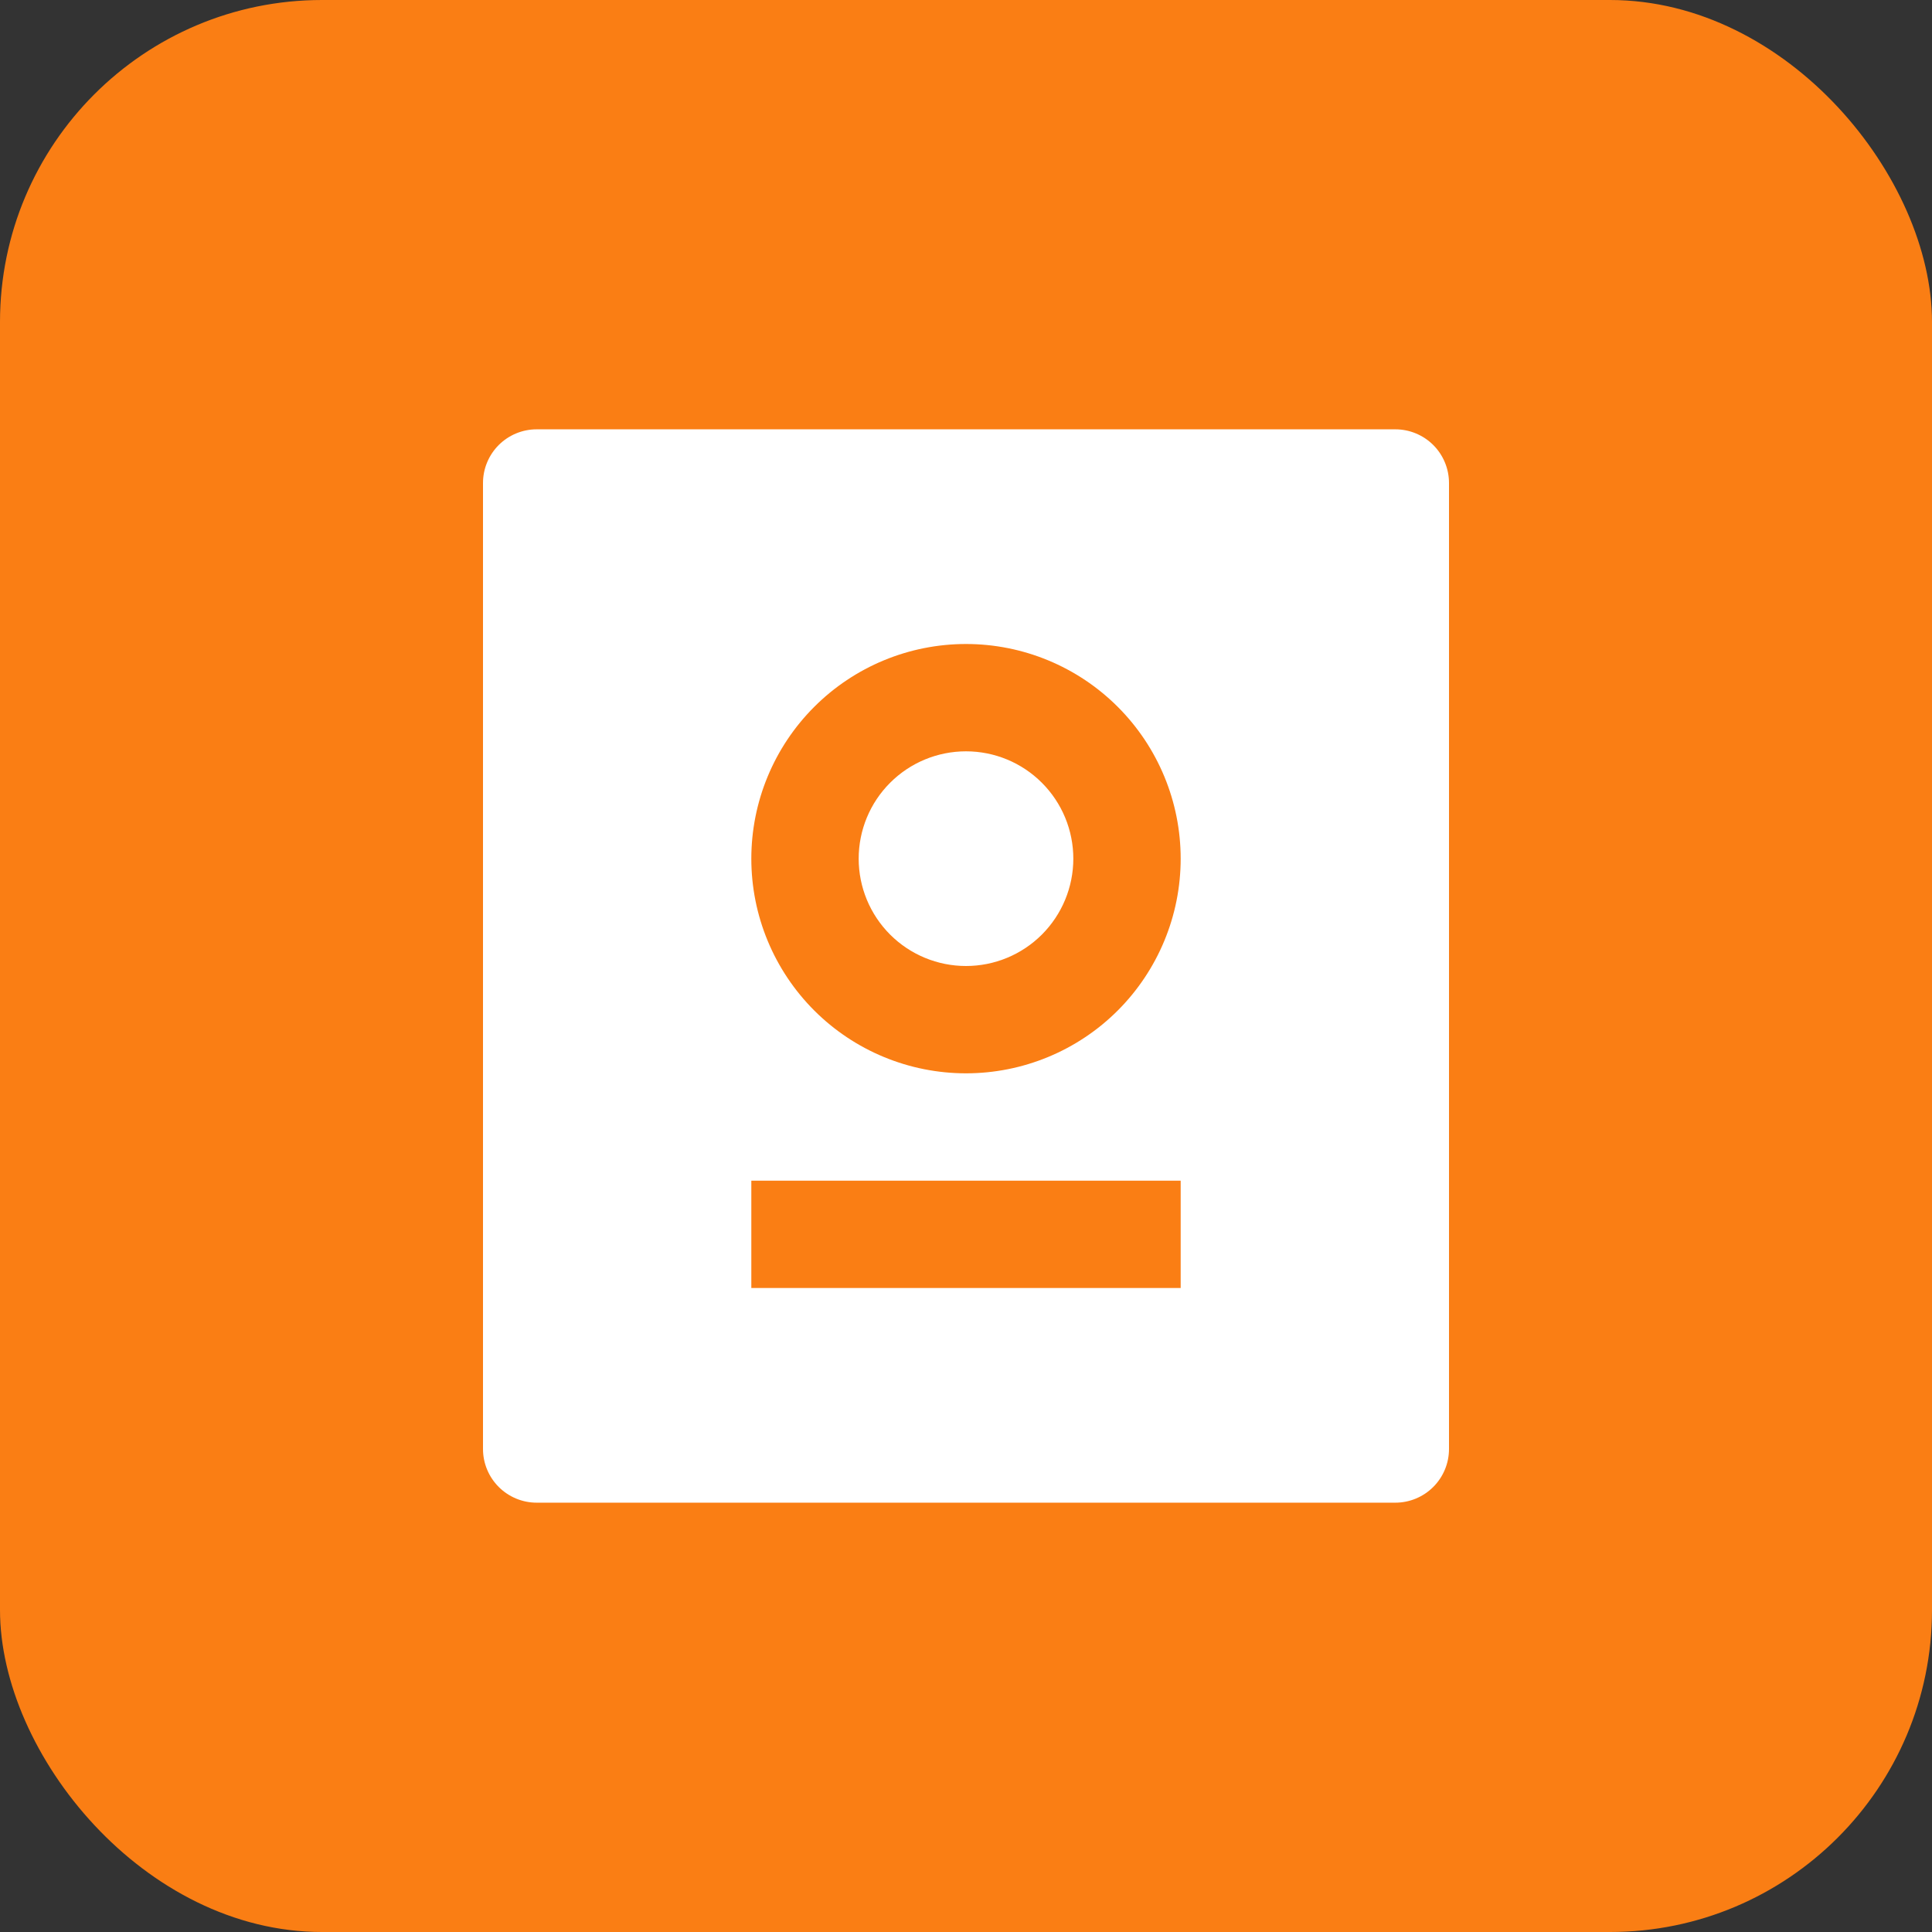 <?xml version="1.0" encoding="UTF-8"?> <svg xmlns="http://www.w3.org/2000/svg" width="60" height="60" viewBox="0 0 60 60" fill="none"><rect x="0" y="0" width="60" height="60" fill="#333333" stroke="none"/><rect width="60" height="60" rx="10" fill="#FA7E14"></rect><g clip-path="url(#clip0_144_173)"><path d="M43.333 13.333C43.775 13.333 44.199 13.509 44.512 13.821C44.824 14.134 45 14.558 45 15V45C45 45.442 44.824 45.866 44.512 46.178C44.199 46.491 43.775 46.667 43.333 46.667H16.667C16.225 46.667 15.801 46.491 15.488 46.178C15.176 45.866 15 45.442 15 45V15C15 14.558 15.176 14.134 15.488 13.821C15.801 13.509 16.225 13.333 16.667 13.333H43.333ZM36.667 36.667H23.333V40H36.667V36.667ZM30 20C28.232 20 26.536 20.702 25.286 21.953C24.036 23.203 23.333 24.898 23.333 26.667C23.333 28.435 24.036 30.13 25.286 31.381C26.536 32.631 28.232 33.333 30 33.333C31.768 33.333 33.464 32.631 34.714 31.381C35.964 30.13 36.667 28.435 36.667 26.667C36.667 24.898 35.964 23.203 34.714 21.953C33.464 20.702 31.768 20 30 20ZM30 23.333C30.884 23.333 31.732 23.684 32.357 24.31C32.982 24.935 33.333 25.782 33.333 26.667C33.333 27.551 32.982 28.398 32.357 29.024C31.732 29.649 30.884 30 30 30C29.116 30 28.268 29.649 27.643 29.024C27.018 28.398 26.667 27.551 26.667 26.667C26.667 25.782 27.018 24.935 27.643 24.31C28.268 23.684 29.116 23.333 30 23.333Z" fill="white"></path></g><defs><clipPath id="clip0_144_173"><rect width="40" height="40" fill="white" transform="translate(10 10)"></rect></clipPath></defs></svg> 